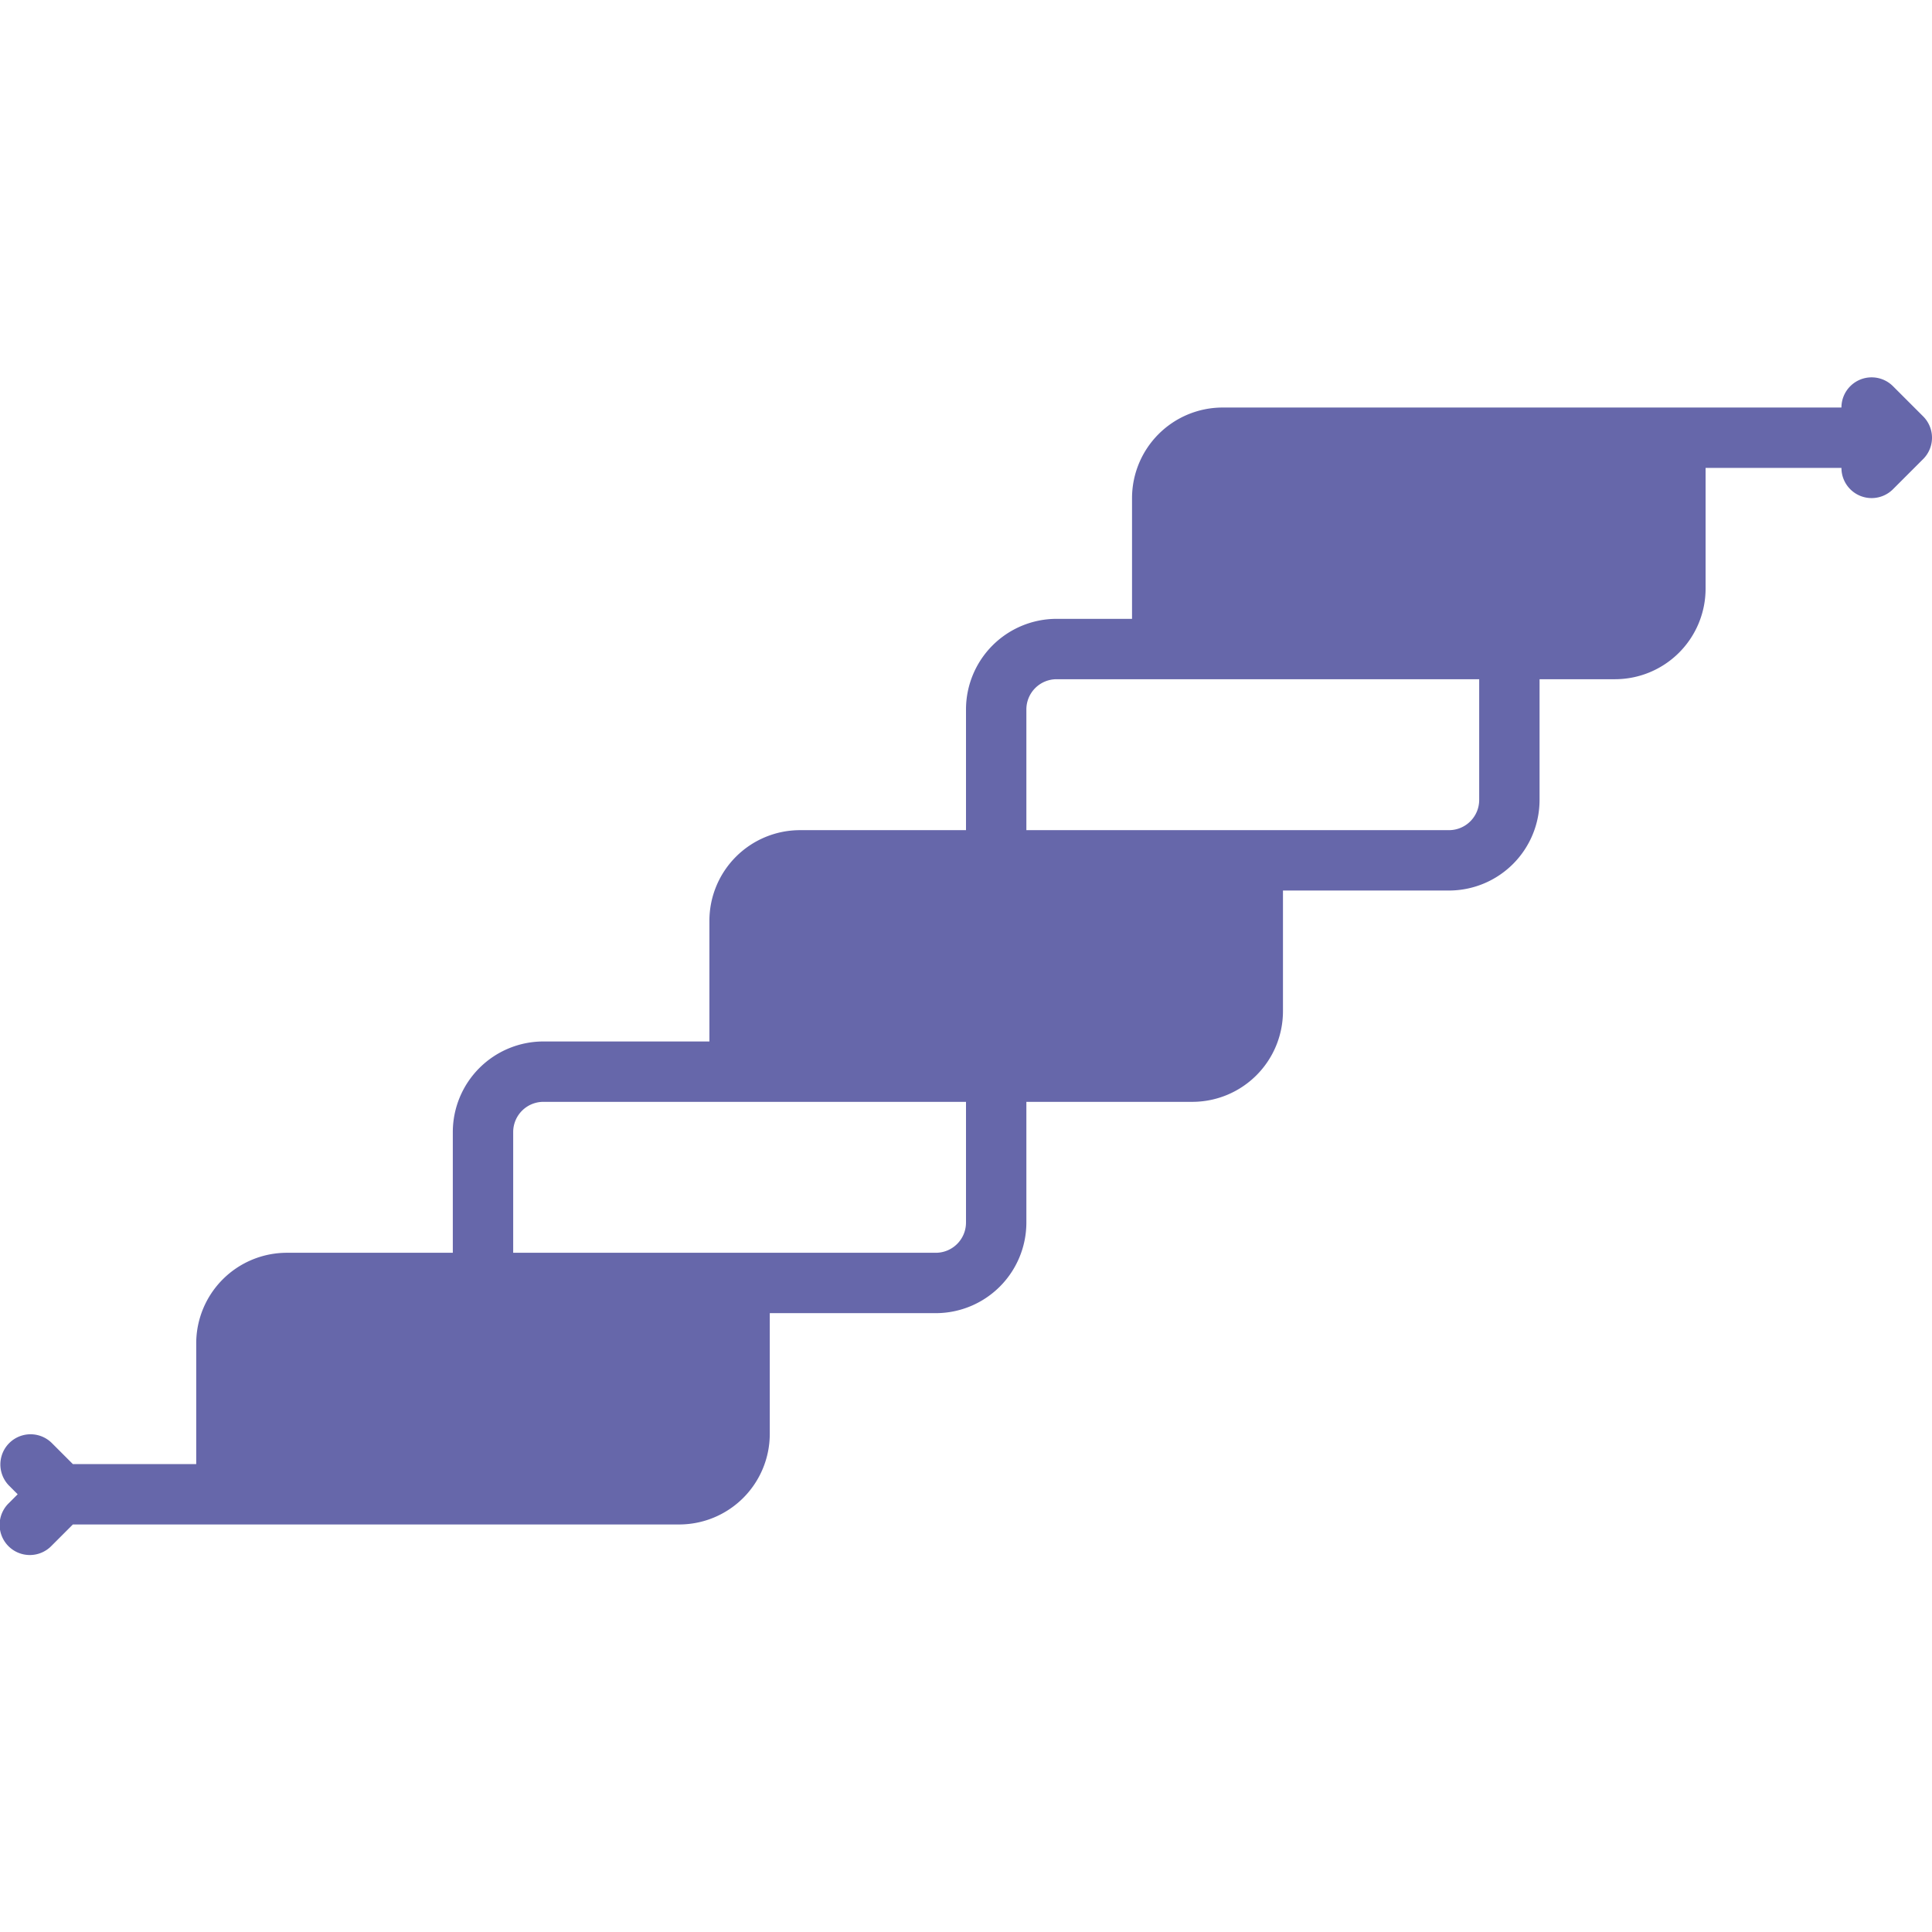 <svg xmlns="http://www.w3.org/2000/svg" data-name="Layer 1" viewBox="0 0 128 128" id="Steps"><path d="M127.414,27.586l-2-2A2,2,0,0,0,122,27H81a6.007,6.007,0,0,0-6,6v8H70a6.007,6.007,0,0,0-6,6v8H53a6.007,6.007,0,0,0-6,6v8H36a6.007,6.007,0,0,0-6,6v8H19a6.007,6.007,0,0,0-6,6v8H4.828L3.414,95.586A2,2,0,0,0,.586,98.414L1.171,99l-.585.586a2,2,0,1,0,2.828,2.828L4.828,101H45a6.007,6.007,0,0,0,6-6V87H62a6.007,6.007,0,0,0,6-6V73H79a6.007,6.007,0,0,0,6-6V59H96a6.007,6.007,0,0,0,6-6V45h5a6.007,6.007,0,0,0,6-6V31h9a2,2,0,0,0,3.414,1.414l2-2A1.999,1.999,0,0,0,127.414,27.586ZM64,81a2.002,2.002,0,0,1-2,2H34V75a2.002,2.002,0,0,1,2-2H64ZM98,53a2.002,2.002,0,0,1-2,2H68V47a2.002,2.002,0,0,1,2-2H98Z" fill="#6667aa" class="color000000 svgShape"></path></svg>